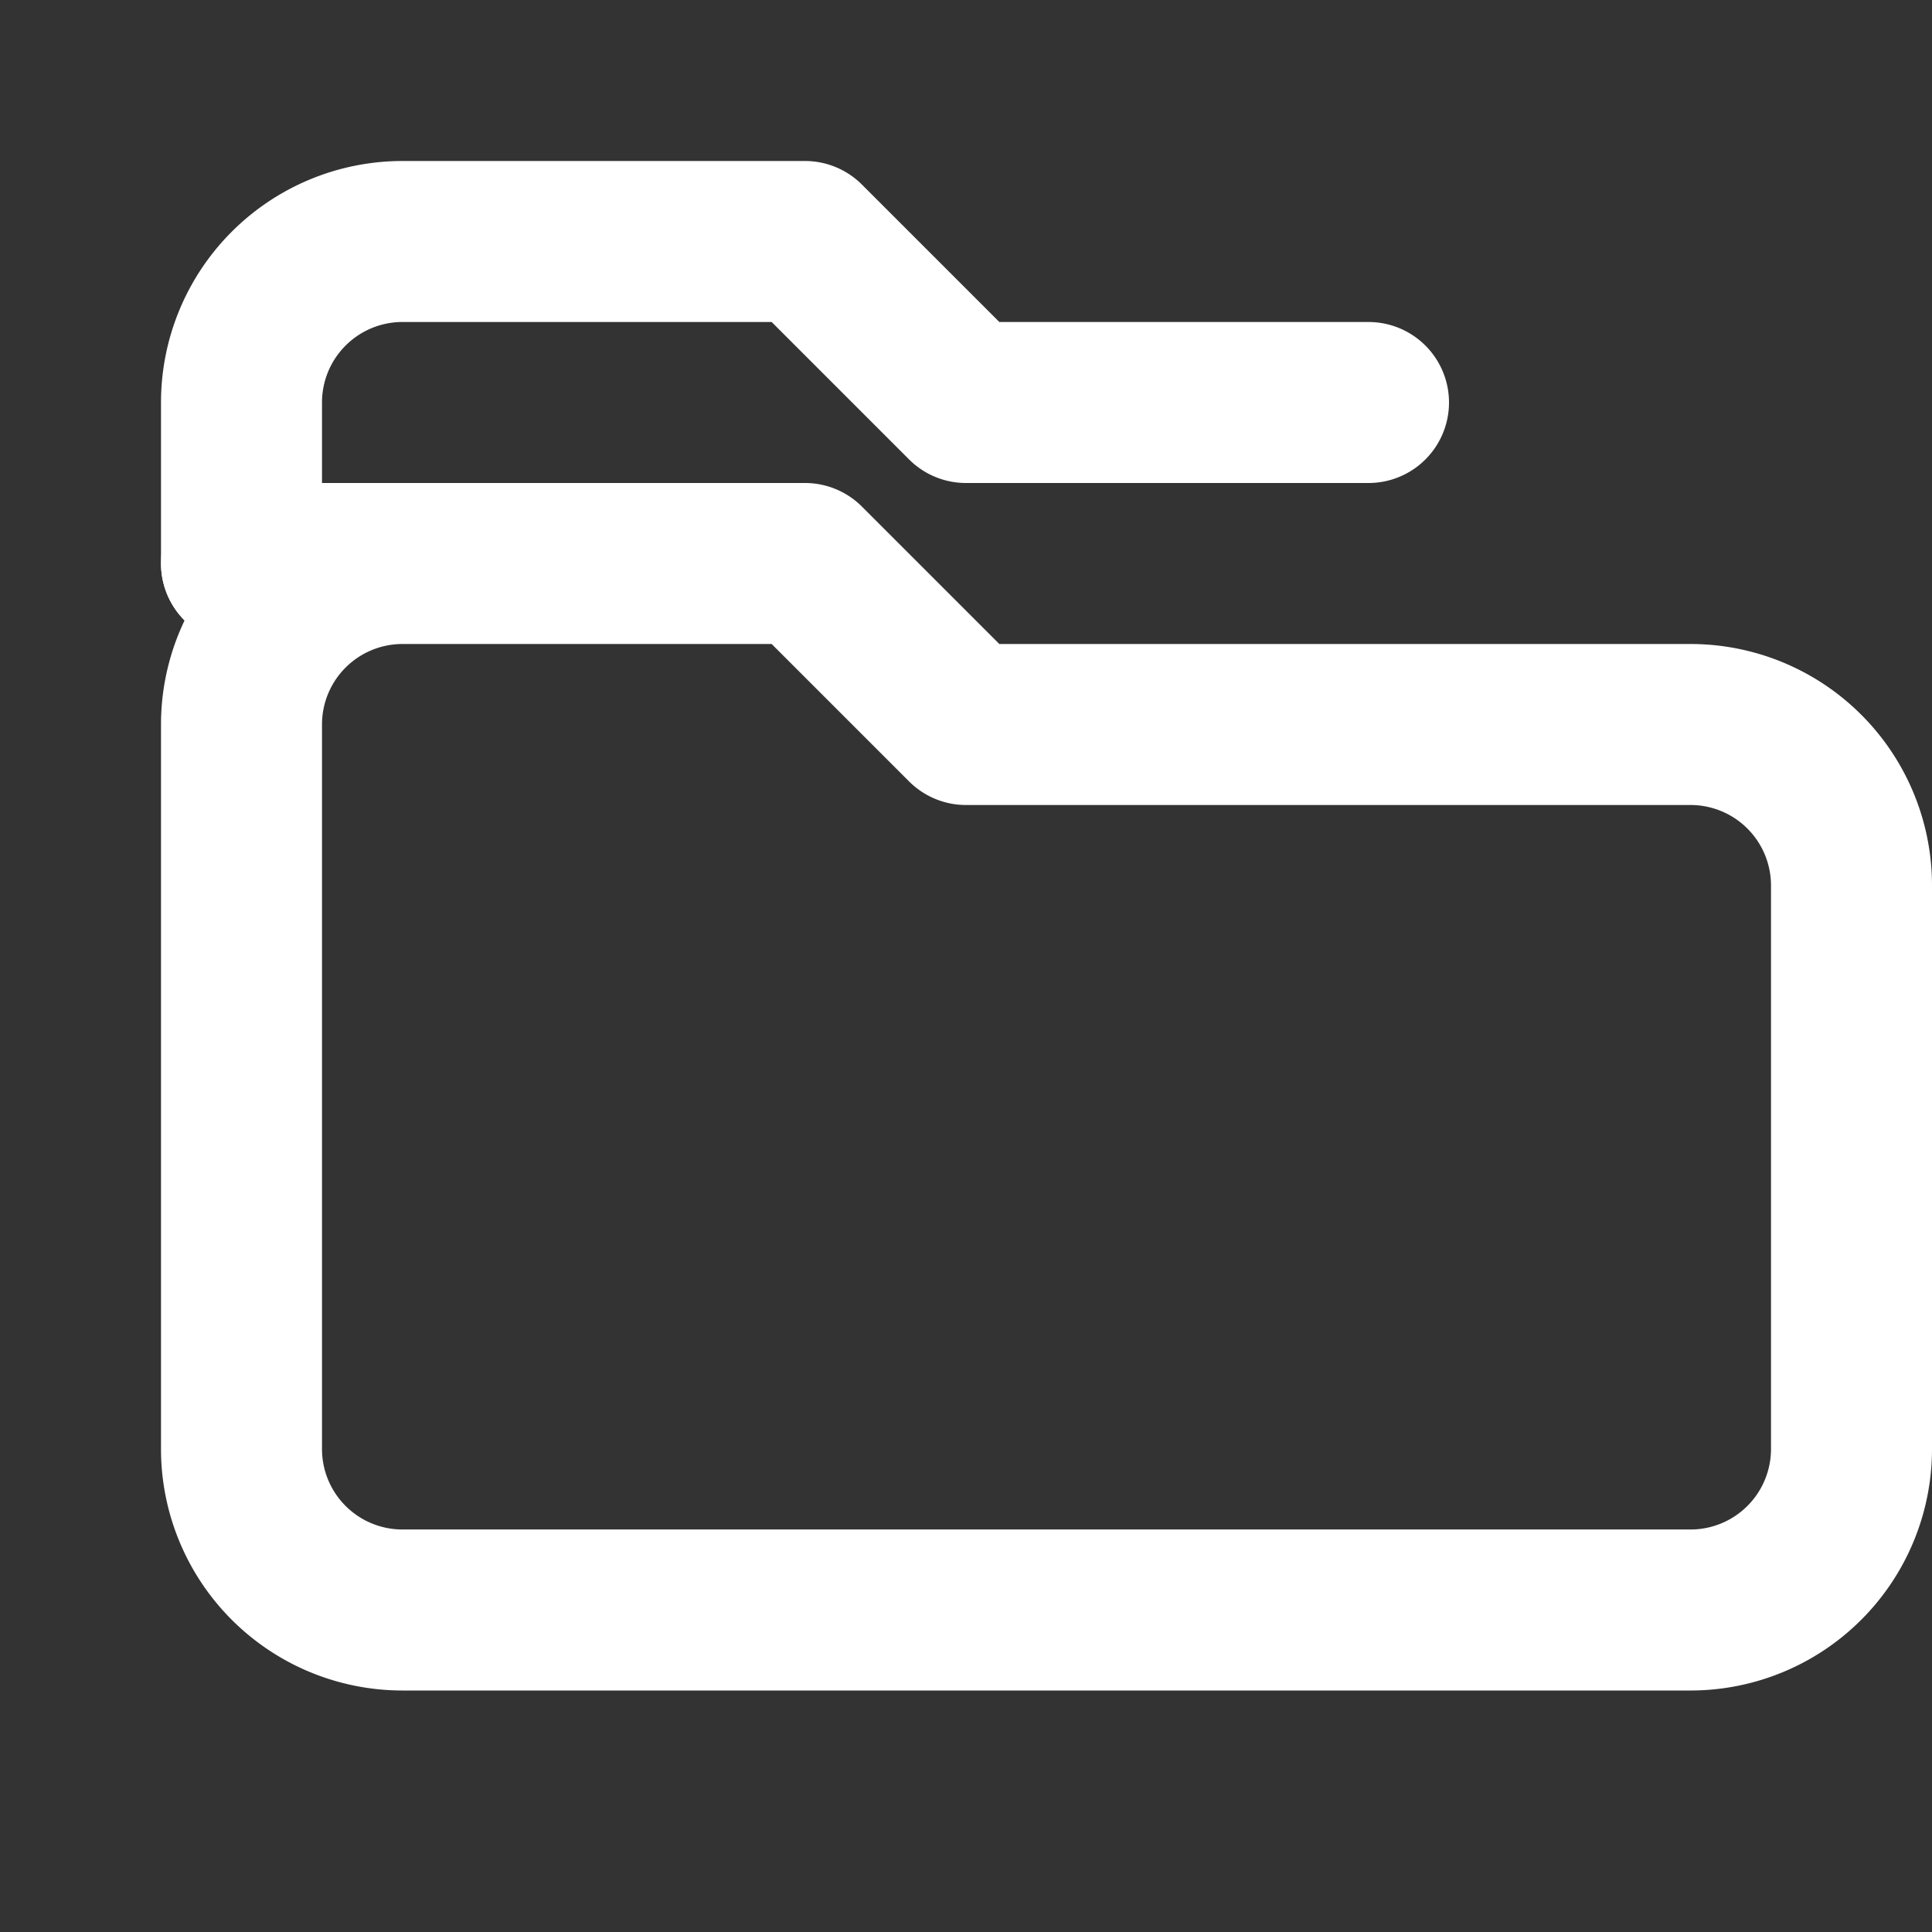 <svg xmlns="http://www.w3.org/2000/svg" viewBox="0 0 24 24" fill="none" stroke="white" stroke-width="2" stroke-linecap="round" stroke-linejoin="round">
  <rect x="0" y="0" width="24" height="24" fill="#333333" stroke="none"/>
  <path d="M3 7h7l2 2h9a2 2 0 0 1 2 2v7a2 2 0 0 1-2 2H5a2 2 0 0 1-2-2V9a2 2 0 0 1 2-2z"/>
  <path d="M3 7V5a2 2 0 0 1 2-2h5l2 2h5"/>
</svg>
